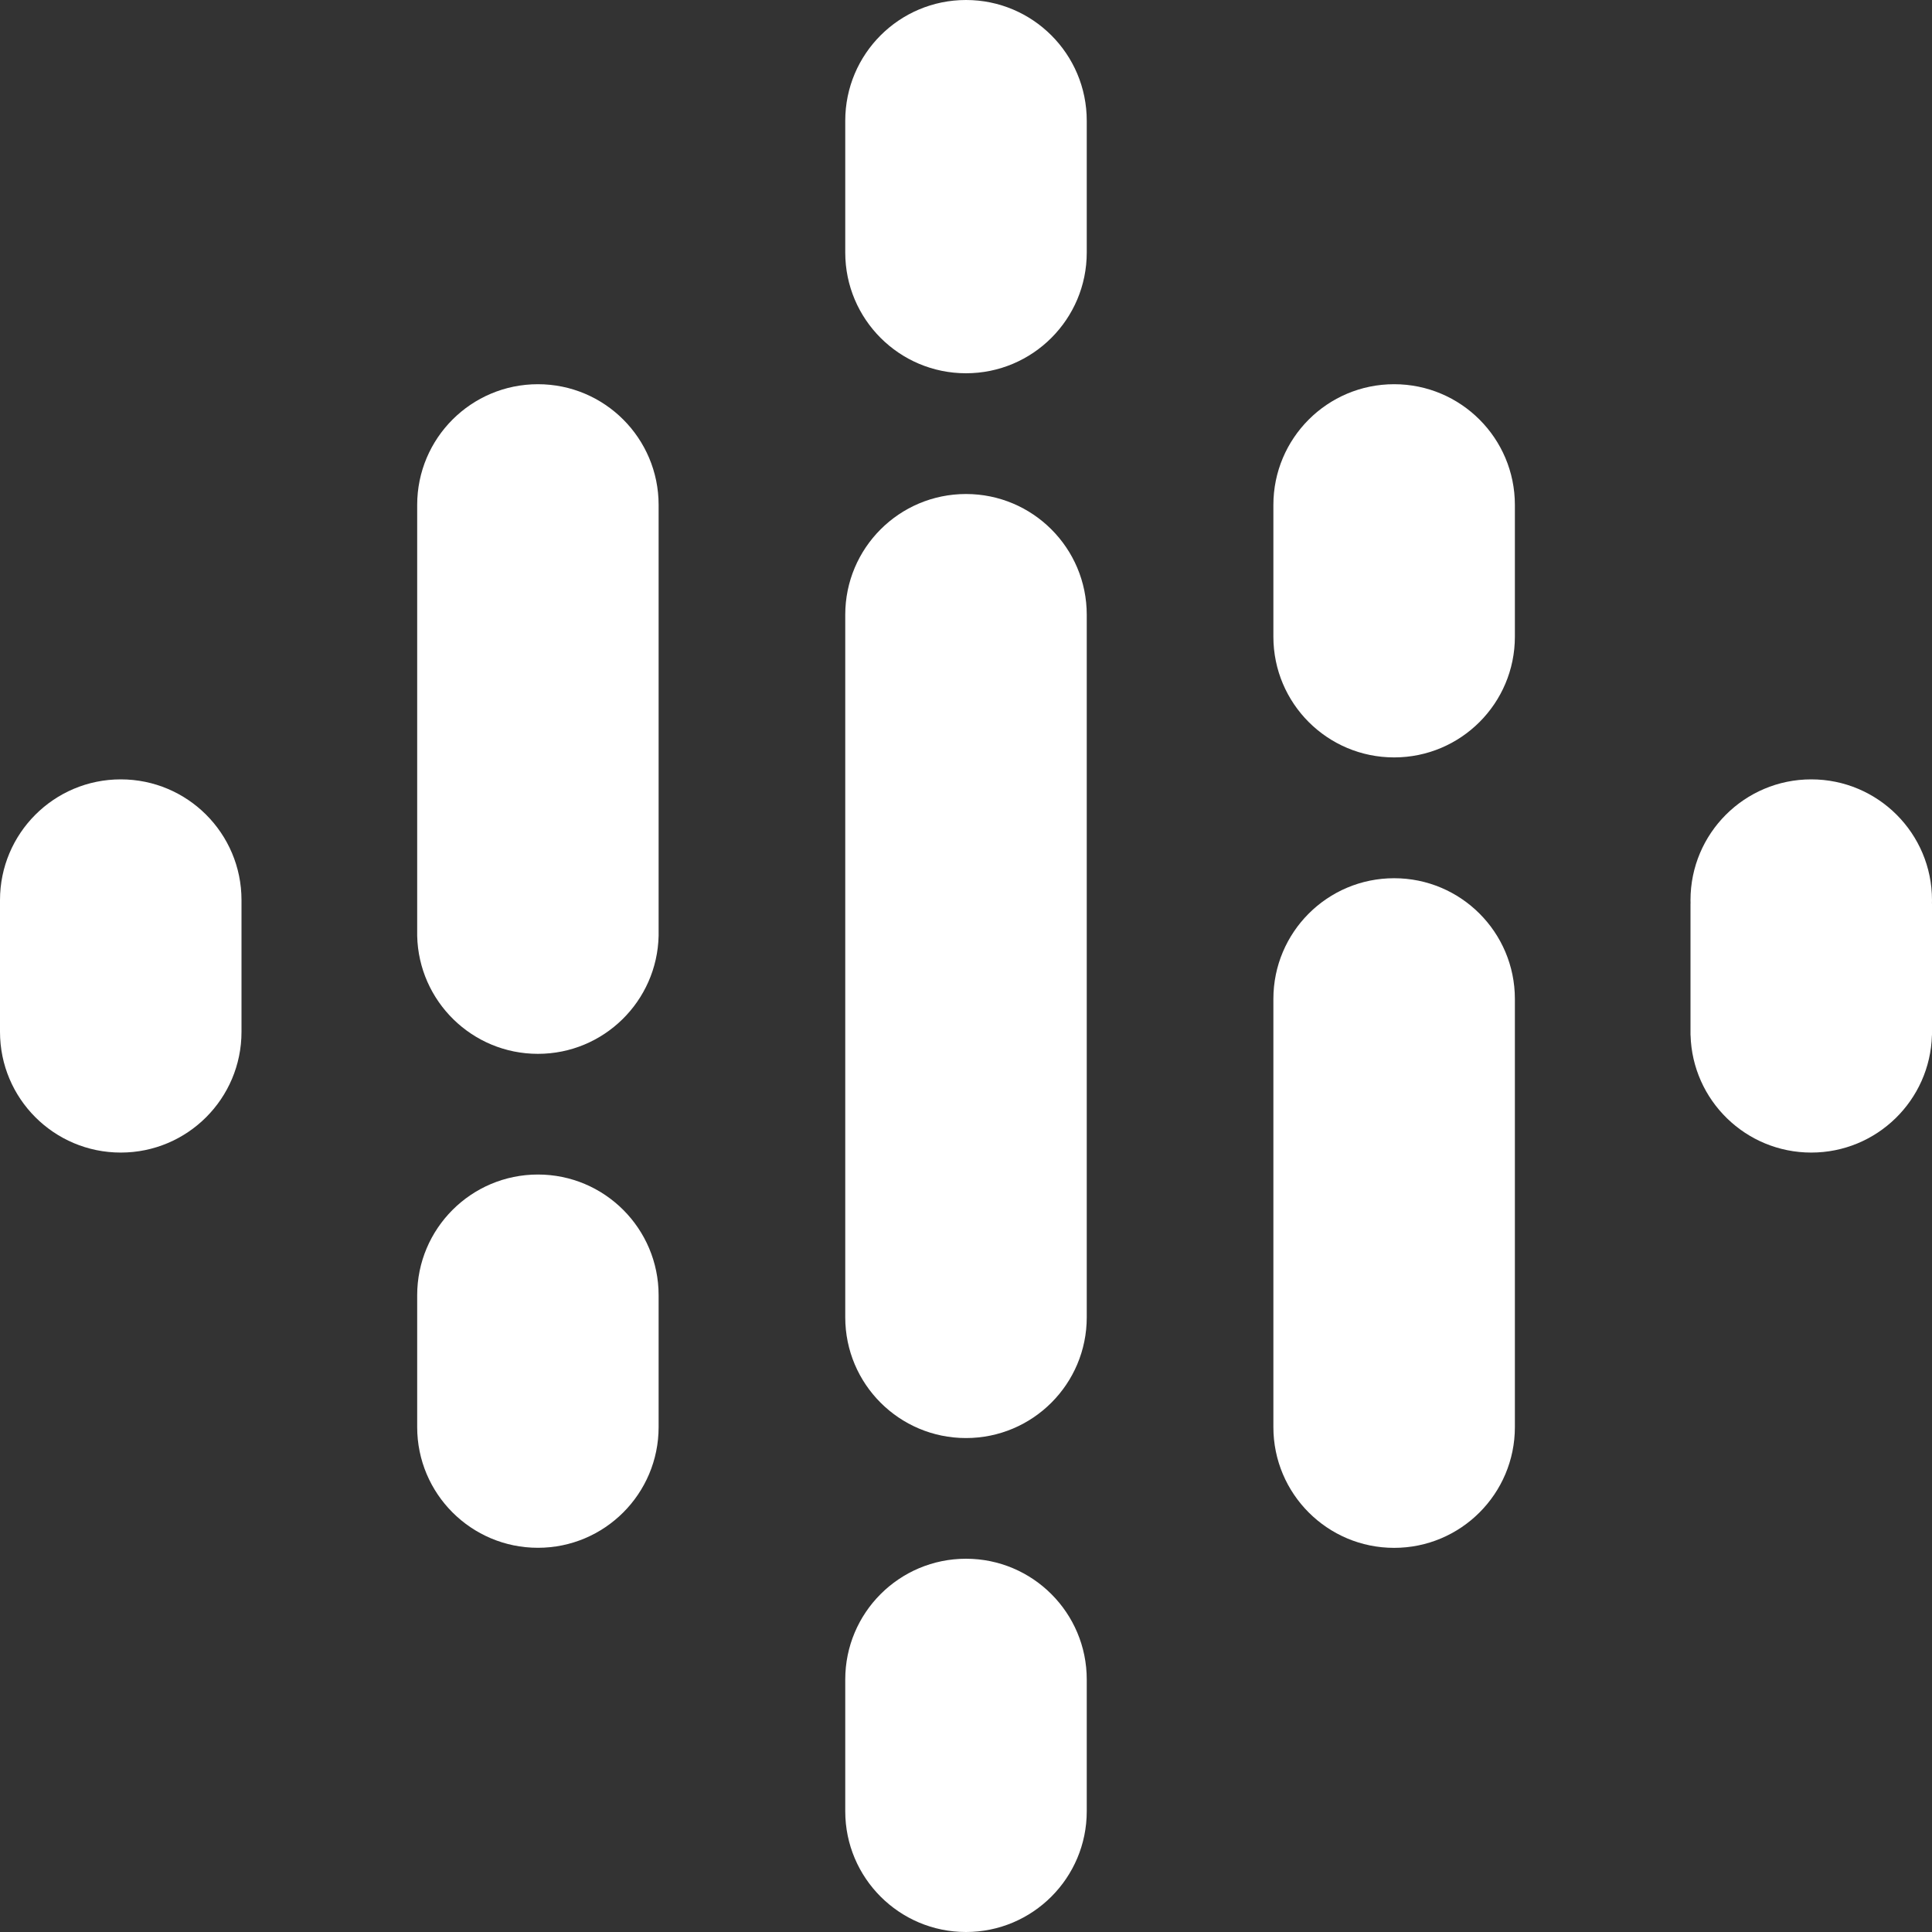 <svg width="30" height="30" viewBox="0 0 30 30" fill="none" xmlns="http://www.w3.org/2000/svg">
<rect x="0" y="0" width="30" height="30" fill="#333333" stroke="none"/>
<path d="M3.75 13.977V16.022C3.75 17.058 2.911 17.897 1.875 17.897C0.839 17.897 0 17.058 0 16.022V13.977C0 12.941 0.839 12.102 1.875 12.102C2.911 12.102 3.75 12.941 3.75 13.977Z" fill="white"/>
<path d="M26.251 14.03C26.25 14.012 26.25 13.994 26.25 13.977C26.25 12.941 27.09 12.102 28.125 12.102C29.16 12.102 30 12.941 30 13.977C30 13.994 30 14.012 29.999 14.03H30V16.075H29.999C29.971 17.086 29.143 17.897 28.125 17.897C27.107 17.897 26.279 17.086 26.251 16.075H26.25V14.03H26.251V14.03Z" fill="white"/>
<path d="M10.227 20.114V22.159C10.227 23.195 9.388 24.034 8.353 24.034C7.317 24.034 6.478 23.195 6.478 22.159V20.113C6.478 19.078 7.317 18.238 8.353 18.238C9.388 18.238 10.227 19.078 10.227 20.113V20.114ZM10.227 7.841V14.531H10.227C10.204 15.547 9.374 16.364 8.353 16.364C7.331 16.364 6.501 15.547 6.478 14.531H6.478V7.841C6.478 6.805 7.317 5.966 8.353 5.966C9.388 5.966 10.227 6.805 10.227 7.841Z" fill="white"/>
<path d="M19.773 9.886C19.773 10.922 20.612 11.761 21.648 11.761C22.683 11.761 23.523 10.922 23.523 9.886V7.841C23.523 6.805 22.683 5.966 21.648 5.966C20.612 5.966 19.773 6.805 19.773 7.841V9.886Z" fill="white"/>
<path d="M13.125 3.921C13.125 4.956 13.964 5.796 15 5.796C16.035 5.796 16.875 4.956 16.875 3.921V1.875C16.875 0.839 16.035 0 15 0C13.964 0 13.125 0.839 13.125 1.875V3.921ZM13.125 26.079C13.125 25.044 13.964 24.204 15 24.204C16.035 24.204 16.875 25.044 16.875 26.079V28.125C16.875 29.16 16.035 30 15 30C13.964 30 13.125 29.16 13.125 28.125V26.079Z" fill="white"/>
<path d="M19.773 15.512C19.773 14.476 20.612 13.637 21.648 13.637C22.683 13.637 23.523 14.476 23.523 15.512V22.16C23.523 23.195 22.683 24.035 21.648 24.035C20.612 24.035 19.773 23.195 19.773 22.16V15.512Z" fill="white"/>
<path d="M16.875 9.546V20.455C16.875 21.491 16.035 22.33 15 22.33C13.964 22.33 13.125 21.491 13.125 20.455V9.546C13.125 8.51 13.964 7.671 15 7.671C16.035 7.671 16.875 8.51 16.875 9.546Z" fill="white"/>
</svg>
